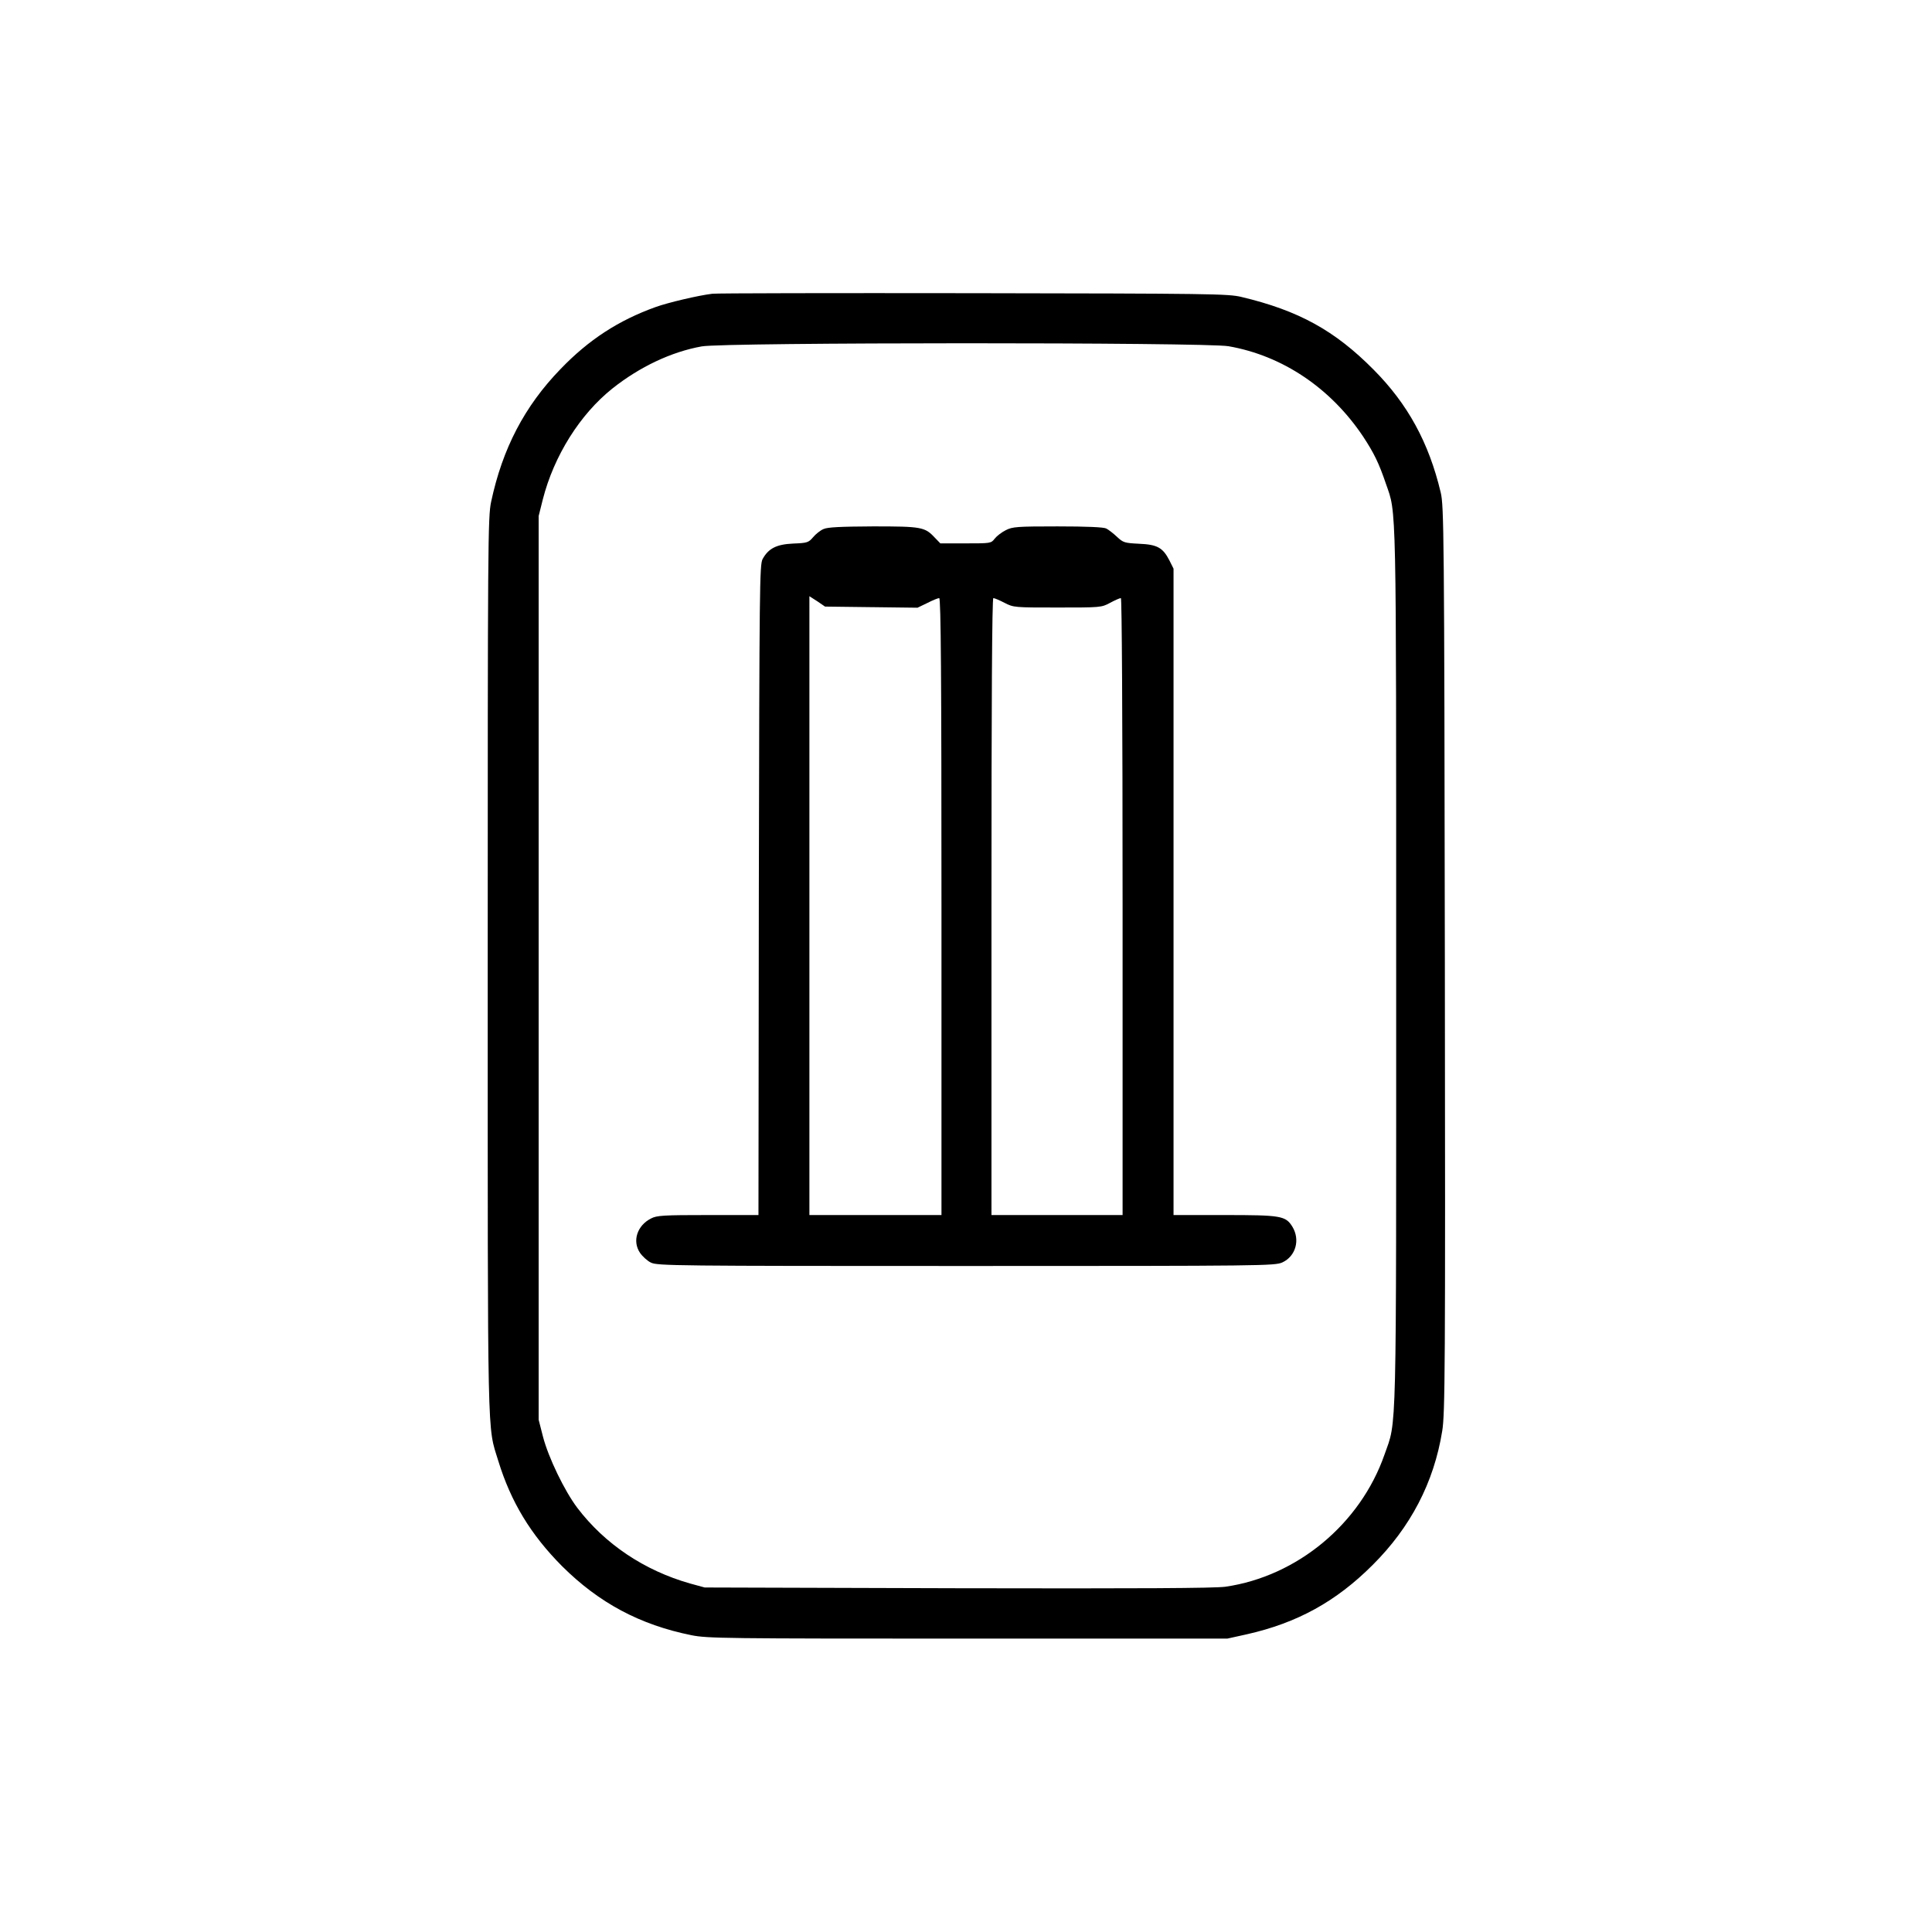 <?xml version="1.0" standalone="no"?>
<!DOCTYPE svg PUBLIC "-//W3C//DTD SVG 20010904//EN"
 "http://www.w3.org/TR/2001/REC-SVG-20010904/DTD/svg10.dtd">
<svg version="1.0" xmlns="http://www.w3.org/2000/svg"
 width="1024pt" height="1024pt" viewBox="0 0 1024 1024"
 preserveAspectRatio="xMidYMid meet">

<g transform="translate(0,1024) scale(0.1,-0.1)"
fill="#000000" stroke="none">
<path d="M3775 8683 c-75 -9 -235 -47 -299 -70 -198 -71 -356 -174 -505 -329
-191 -197 -308 -422 -368 -704 -17 -81 -18 -205 -18 -2465 0 -2578 -3 -2425
56 -2618 67 -218 172 -391 338 -558 196 -195 413 -311 686 -366 84 -17 177
-18 1465 -18 l1375 0 104 23 c266 60 472 173 666 367 201 200 325 437 369 710
15 91 17 315 14 2500 -3 2269 -5 2404 -22 2475 -63 265 -175 469 -356 651
-205 207 -397 313 -700 385 -70 17 -164 18 -1425 20 -742 1 -1363 0 -1380 -3z
m2736 -278 c287 -50 542 -222 714 -479 57 -87 83 -139 121 -251 56 -161 54
-56 54 -2561 0 -2549 4 -2396 -62 -2584 -128 -367 -463 -645 -843 -700 -58 -8
-455 -10 -1420 -8 l-1340 4 -77 21 c-243 69 -452 209 -598 401 -68 90 -153
266 -182 377 l-23 90 0 2395 0 2395 22 88 c59 231 197 451 369 588 145 115
312 194 473 223 117 22 2672 22 2792 1z"/>
<path d="M4365 7436 c-17 -7 -42 -27 -56 -44 -24 -28 -31 -30 -105 -33 -89 -4
-131 -26 -162 -82 -16 -30 -17 -141 -20 -1754 l-2 -1723 -268 0 c-234 0 -271
-2 -301 -18 -74 -37 -101 -120 -59 -182 13 -19 39 -43 58 -52 33 -17 133 -18
1670 -18 1585 0 1636 1 1677 19 71 33 95 120 53 189 -36 58 -59 62 -360 62
l-270 0 0 1713 0 1713 -22 44 c-35 68 -65 84 -161 88 -77 4 -84 6 -117 37 -19
18 -45 38 -57 44 -14 7 -103 11 -258 11 -215 0 -239 -2 -274 -20 -22 -11 -48
-31 -59 -45 -19 -25 -22 -25 -154 -25 l-134 0 -30 31 c-52 56 -71 59 -326 59
-171 -1 -241 -4 -263 -14z m253 -414 l245 -3 52 25 c29 15 57 26 63 26 9 0 12
-419 12 -1635 l0 -1635 -350 0 -350 0 0 1640 0 1640 42 -27 41 -28 245 -3z
m706 23 c48 -25 54 -25 281 -25 228 0 233 0 279 25 26 14 51 25 57 25 5 0 9
-613 9 -1635 l0 -1635 -347 0 -348 0 0 1635 c0 1083 3 1635 10 1635 6 0 32
-11 59 -25z"/>
</g>
</svg>
